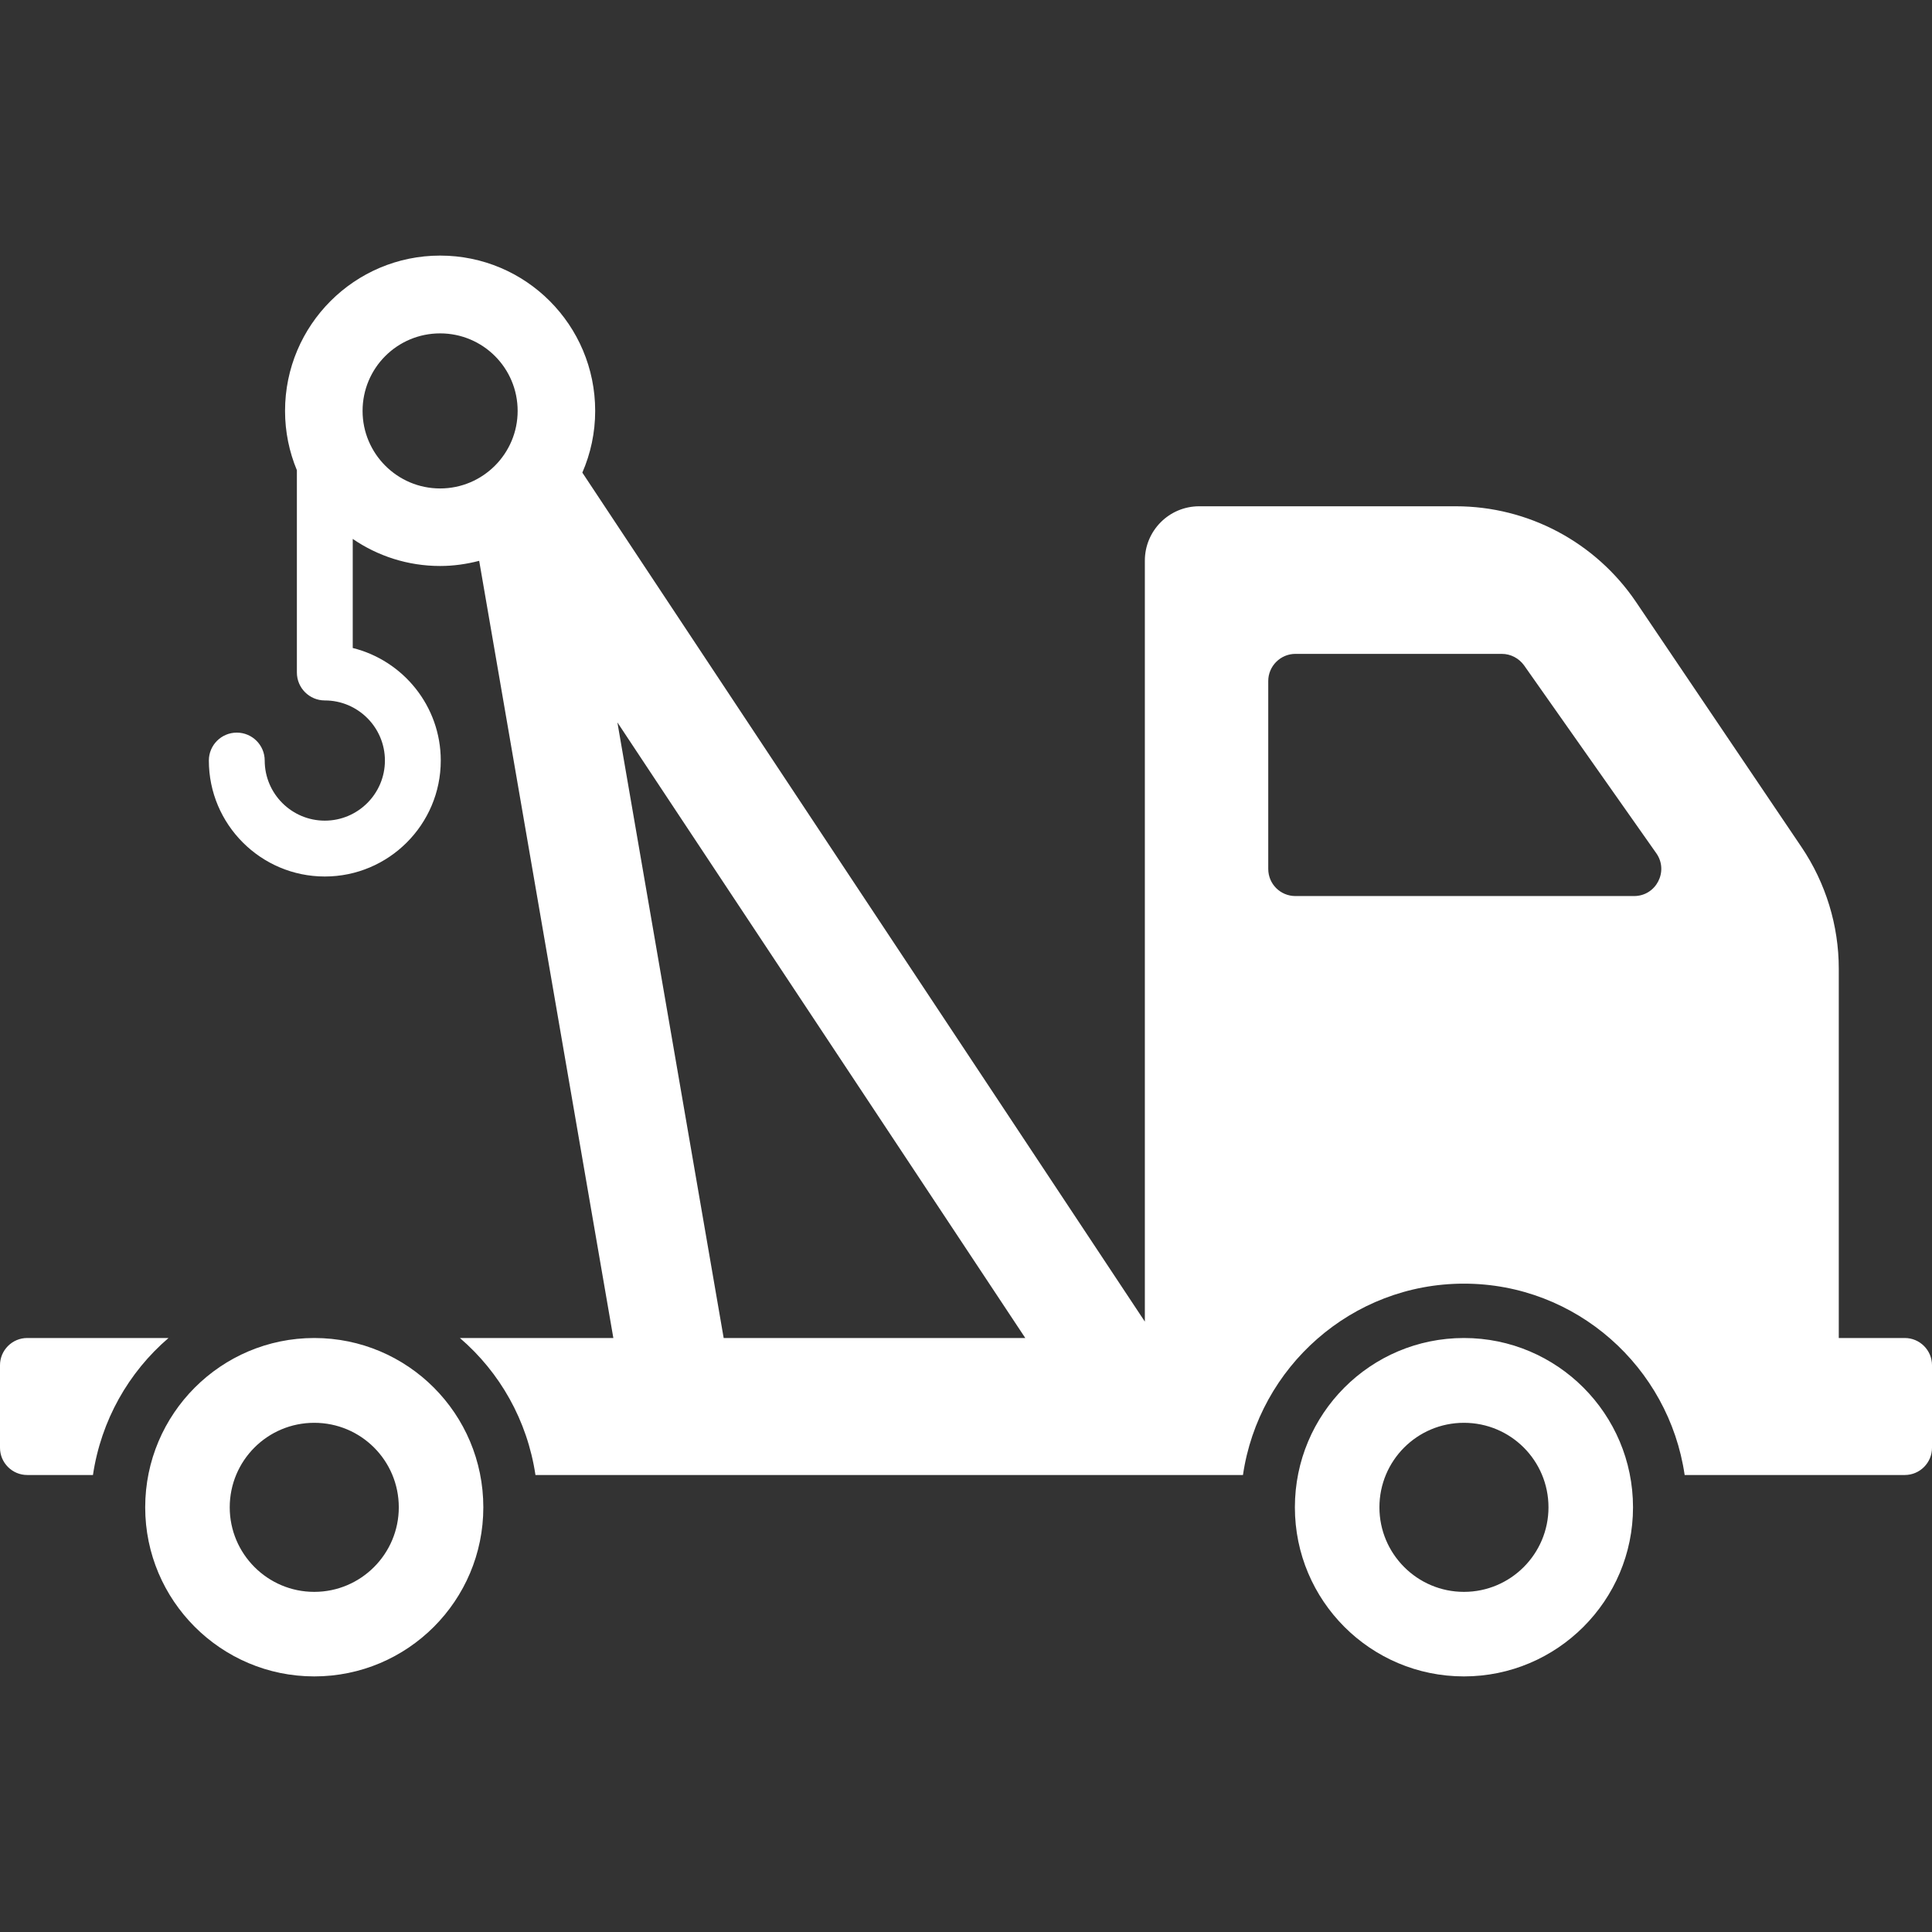 <?xml version="1.0" encoding="iso-8859-1"?>
<!-- Generator: Adobe Illustrator 16.0.0, SVG Export Plug-In . SVG Version: 6.00 Build 0)  -->
<!DOCTYPE svg PUBLIC "-//W3C//DTD SVG 1.1//EN" "http://www.w3.org/Graphics/SVG/1.1/DTD/svg11.dtd">
<svg xmlns="http://www.w3.org/2000/svg" xmlns:xlink="http://www.w3.org/1999/xlink" version="1.1" id="Capa_1" x="0px" y="0px" width="512px" height="512px" viewBox="0 0 612 612" style="enable-background:new 0 0 612 612;" xml:space="preserve">
<rect x="0" y="0" width="612" height="612" fill="#333333" stroke="none"/>
<g>
	<path d="M29.446,467.234H8.61c-4.735,0-8.61-3.875-8.61-8.609v-26.174c0-4.736,3.875-8.611,8.61-8.611h44.772   C40.726,434.689,32.03,449.93,29.446,467.234z M612,432.451v26.174c0,4.736-3.875,8.611-8.61,8.611h-69.741   c-4.994-34.182-34.354-60.615-69.913-60.615c-35.56,0-65.006,26.434-70,60.615H169.617c-2.583-17.307-11.279-32.547-23.935-43.395   h48.609L151.79,177.653c-3.958,1.03-8.091,1.634-12.375,1.634c-10.263,0-19.791-3.173-27.679-8.574v34.551   c15.993,3.968,27.885,18.446,27.885,35.654c0,20.254-16.477,36.731-36.731,36.731s-36.731-16.477-36.731-36.731   c0-4.884,3.962-8.846,8.846-8.846c4.883,0,8.846,3.962,8.846,8.846c0,10.499,8.54,19.039,19.039,19.039s19.04-8.54,19.04-19.039   s-8.541-19.04-19.04-19.04c-4.884,0-8.846-3.962-8.846-8.846v-64.079c-2.407-5.792-3.751-12.135-3.751-18.789   c0-27.167,22.034-49.201,49.123-49.201c27.167,0,49.121,22.034,49.121,49.201c0,6.948-1.463,13.553-4.07,19.549l178.188,268.93   V177.594c0-9.471,7.663-17.22,17.221-17.22h81.278c22.902,0,44.255,11.366,57.084,30.308l52.436,77.663   c7.663,11.366,11.795,24.797,11.795,38.486v117.012h20.922C608.125,423.842,612,427.715,612,432.451z M163.975,130.166   c0-13.583-10.978-24.561-24.56-24.561c-13.583,0-24.561,10.978-24.561,24.561c0,13.504,10.978,24.561,24.561,24.561   C152.998,154.727,163.975,143.67,163.975,130.166z M229.238,423.842h95.542L195.571,228.831L229.238,423.842z M524.694,270.324   l-41.931-59.581c-1.636-2.238-4.219-3.617-7.06-3.617h-65.351c-4.735,0-8.61,3.875-8.61,8.61v59.496c0,4.822,3.875,8.61,8.61,8.61   h107.28C524.607,283.842,528.654,276.006,524.694,270.324z M517.29,477.48c0,29.533-24.021,53.555-53.554,53.555   c-29.619,0-53.555-24.021-53.555-53.555c0-29.617,23.936-53.639,53.555-53.639C493.269,423.842,517.29,447.863,517.29,477.48z    M490.513,477.48c0-14.809-11.969-26.777-26.777-26.777c-14.81,0-26.777,11.969-26.777,26.777   c0,14.725,11.969,26.777,26.777,26.777C478.545,504.258,490.513,492.205,490.513,477.48z M153.103,477.48   c0,29.533-23.936,53.555-53.554,53.555c-29.532,0-53.555-24.021-53.555-53.555c0-29.617,24.022-53.639,53.555-53.639   C129.167,423.842,153.103,447.863,153.103,477.48z M126.325,477.48c0-14.809-11.968-26.777-26.777-26.777   c-14.81,0-26.777,11.969-26.777,26.777c0,14.725,11.968,26.777,26.777,26.777S126.325,492.205,126.325,477.48z" fill="#FFFFFF"/>
</g>
<g>
</g>
<g>
</g>
<g>
</g>
<g>
</g>
<g>
</g>
<g>
</g>
<g>
</g>
<g>
</g>
<g>
</g>
<g>
</g>
<g>
</g>
<g>
</g>
<g>
</g>
<g>
</g>
<g>
</g>
</svg>
